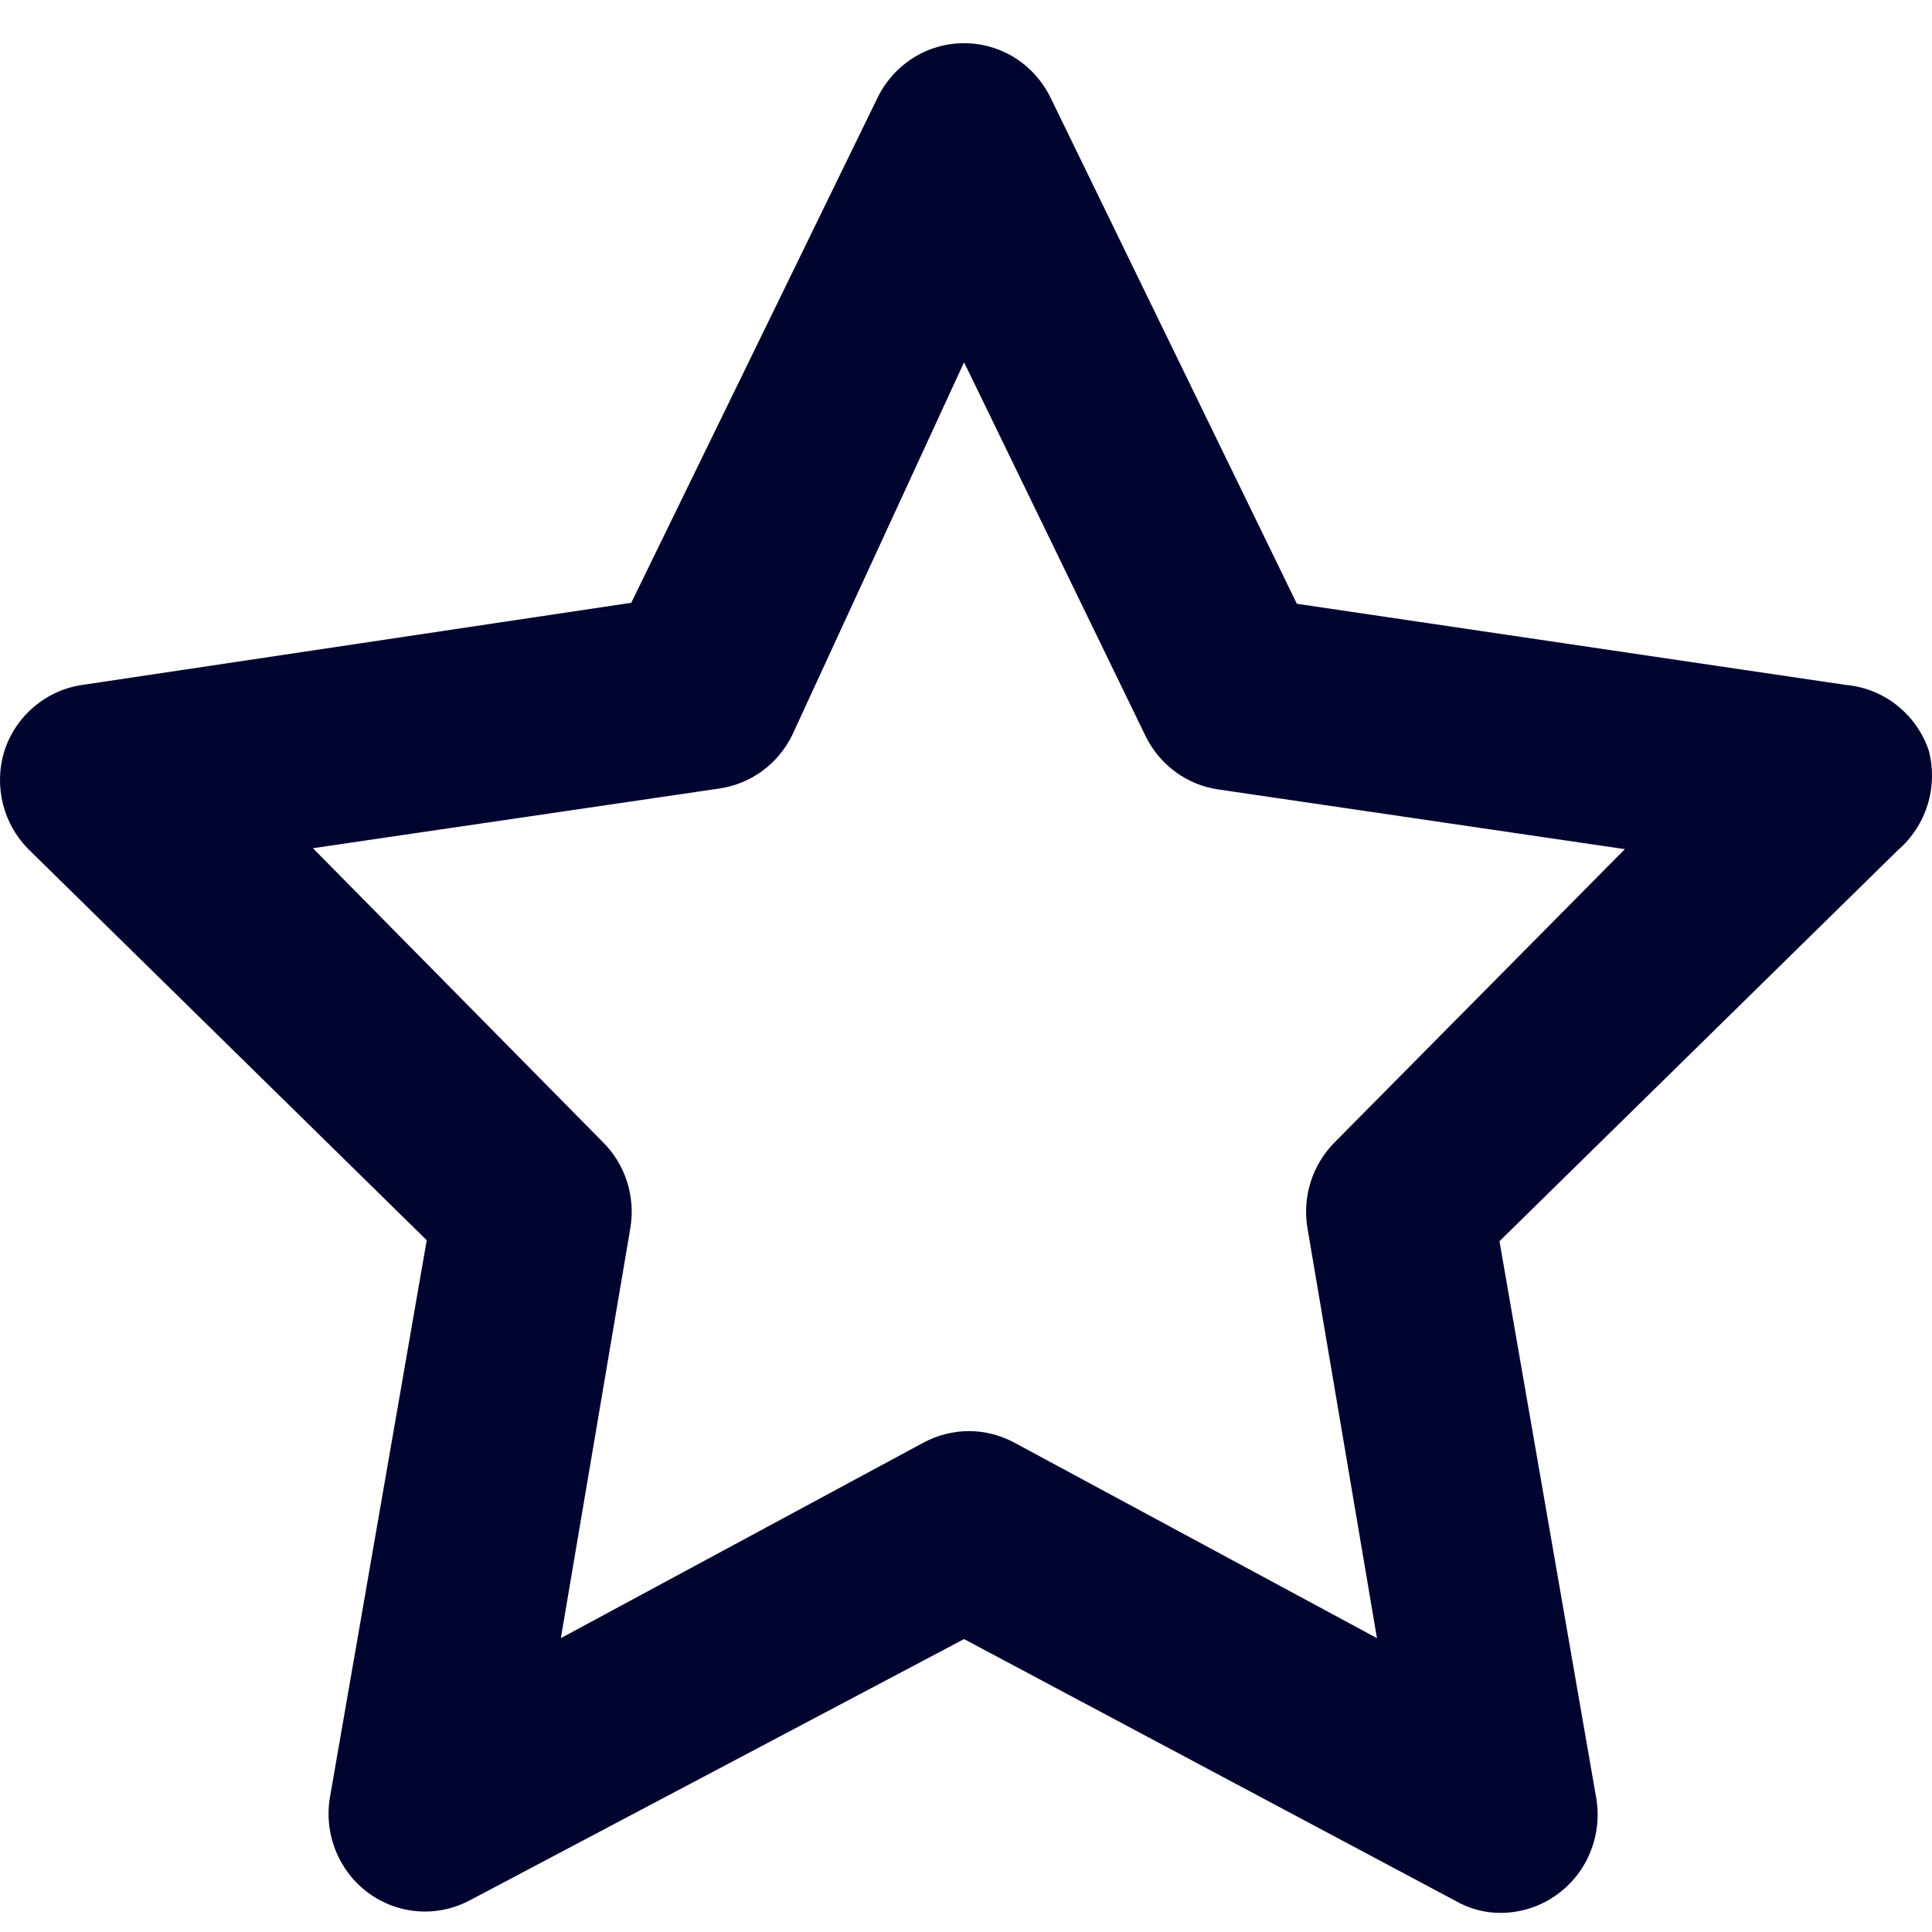 <svg width="31" height="31" viewBox="0 0 31 31" fill="none" xmlns="http://www.w3.org/2000/svg">
<path d="M30.948 12.041C30.85 11.754 30.672 11.502 30.436 11.316C30.2 11.129 29.915 11.016 29.617 10.99L20.809 9.688L16.862 1.578C16.735 1.313 16.538 1.089 16.291 0.932C16.045 0.776 15.76 0.693 15.469 0.693C15.178 0.693 14.893 0.776 14.647 0.932C14.401 1.089 14.203 1.313 14.076 1.578L10.129 9.672L1.321 10.99C1.035 11.031 0.766 11.153 0.544 11.342C0.322 11.53 0.157 11.778 0.068 12.057C-0.015 12.329 -0.022 12.619 0.046 12.896C0.114 13.172 0.256 13.424 0.455 13.625L6.847 19.9L5.299 28.81C5.244 29.105 5.273 29.409 5.383 29.686C5.493 29.964 5.678 30.205 5.919 30.379C6.153 30.549 6.429 30.649 6.716 30.668C7.003 30.688 7.29 30.625 7.544 30.489L15.469 26.3L23.363 30.505C23.581 30.629 23.826 30.694 24.075 30.693C24.403 30.694 24.723 30.59 24.989 30.395C25.229 30.221 25.415 29.98 25.524 29.702C25.634 29.424 25.663 29.12 25.608 28.826L24.06 19.916L30.453 13.641C30.676 13.449 30.841 13.197 30.929 12.914C31.017 12.63 31.023 12.328 30.948 12.041ZM21.428 18.316C21.247 18.494 21.111 18.714 21.033 18.957C20.955 19.201 20.936 19.46 20.98 19.712L22.094 26.285L16.274 23.147C16.05 23.027 15.8 22.963 15.546 22.963C15.293 22.963 15.043 23.027 14.819 23.147L8.999 26.285L10.113 19.712C10.157 19.46 10.138 19.201 10.06 18.957C9.982 18.714 9.846 18.494 9.664 18.316L5.021 13.61L11.537 12.653C11.788 12.617 12.027 12.52 12.232 12.37C12.437 12.22 12.602 12.02 12.714 11.79L15.469 5.813L18.379 11.806C18.491 12.036 18.656 12.235 18.861 12.386C19.066 12.536 19.305 12.633 19.555 12.668L26.072 13.625L21.428 18.316Z" fill="#00042F"/>
</svg>
